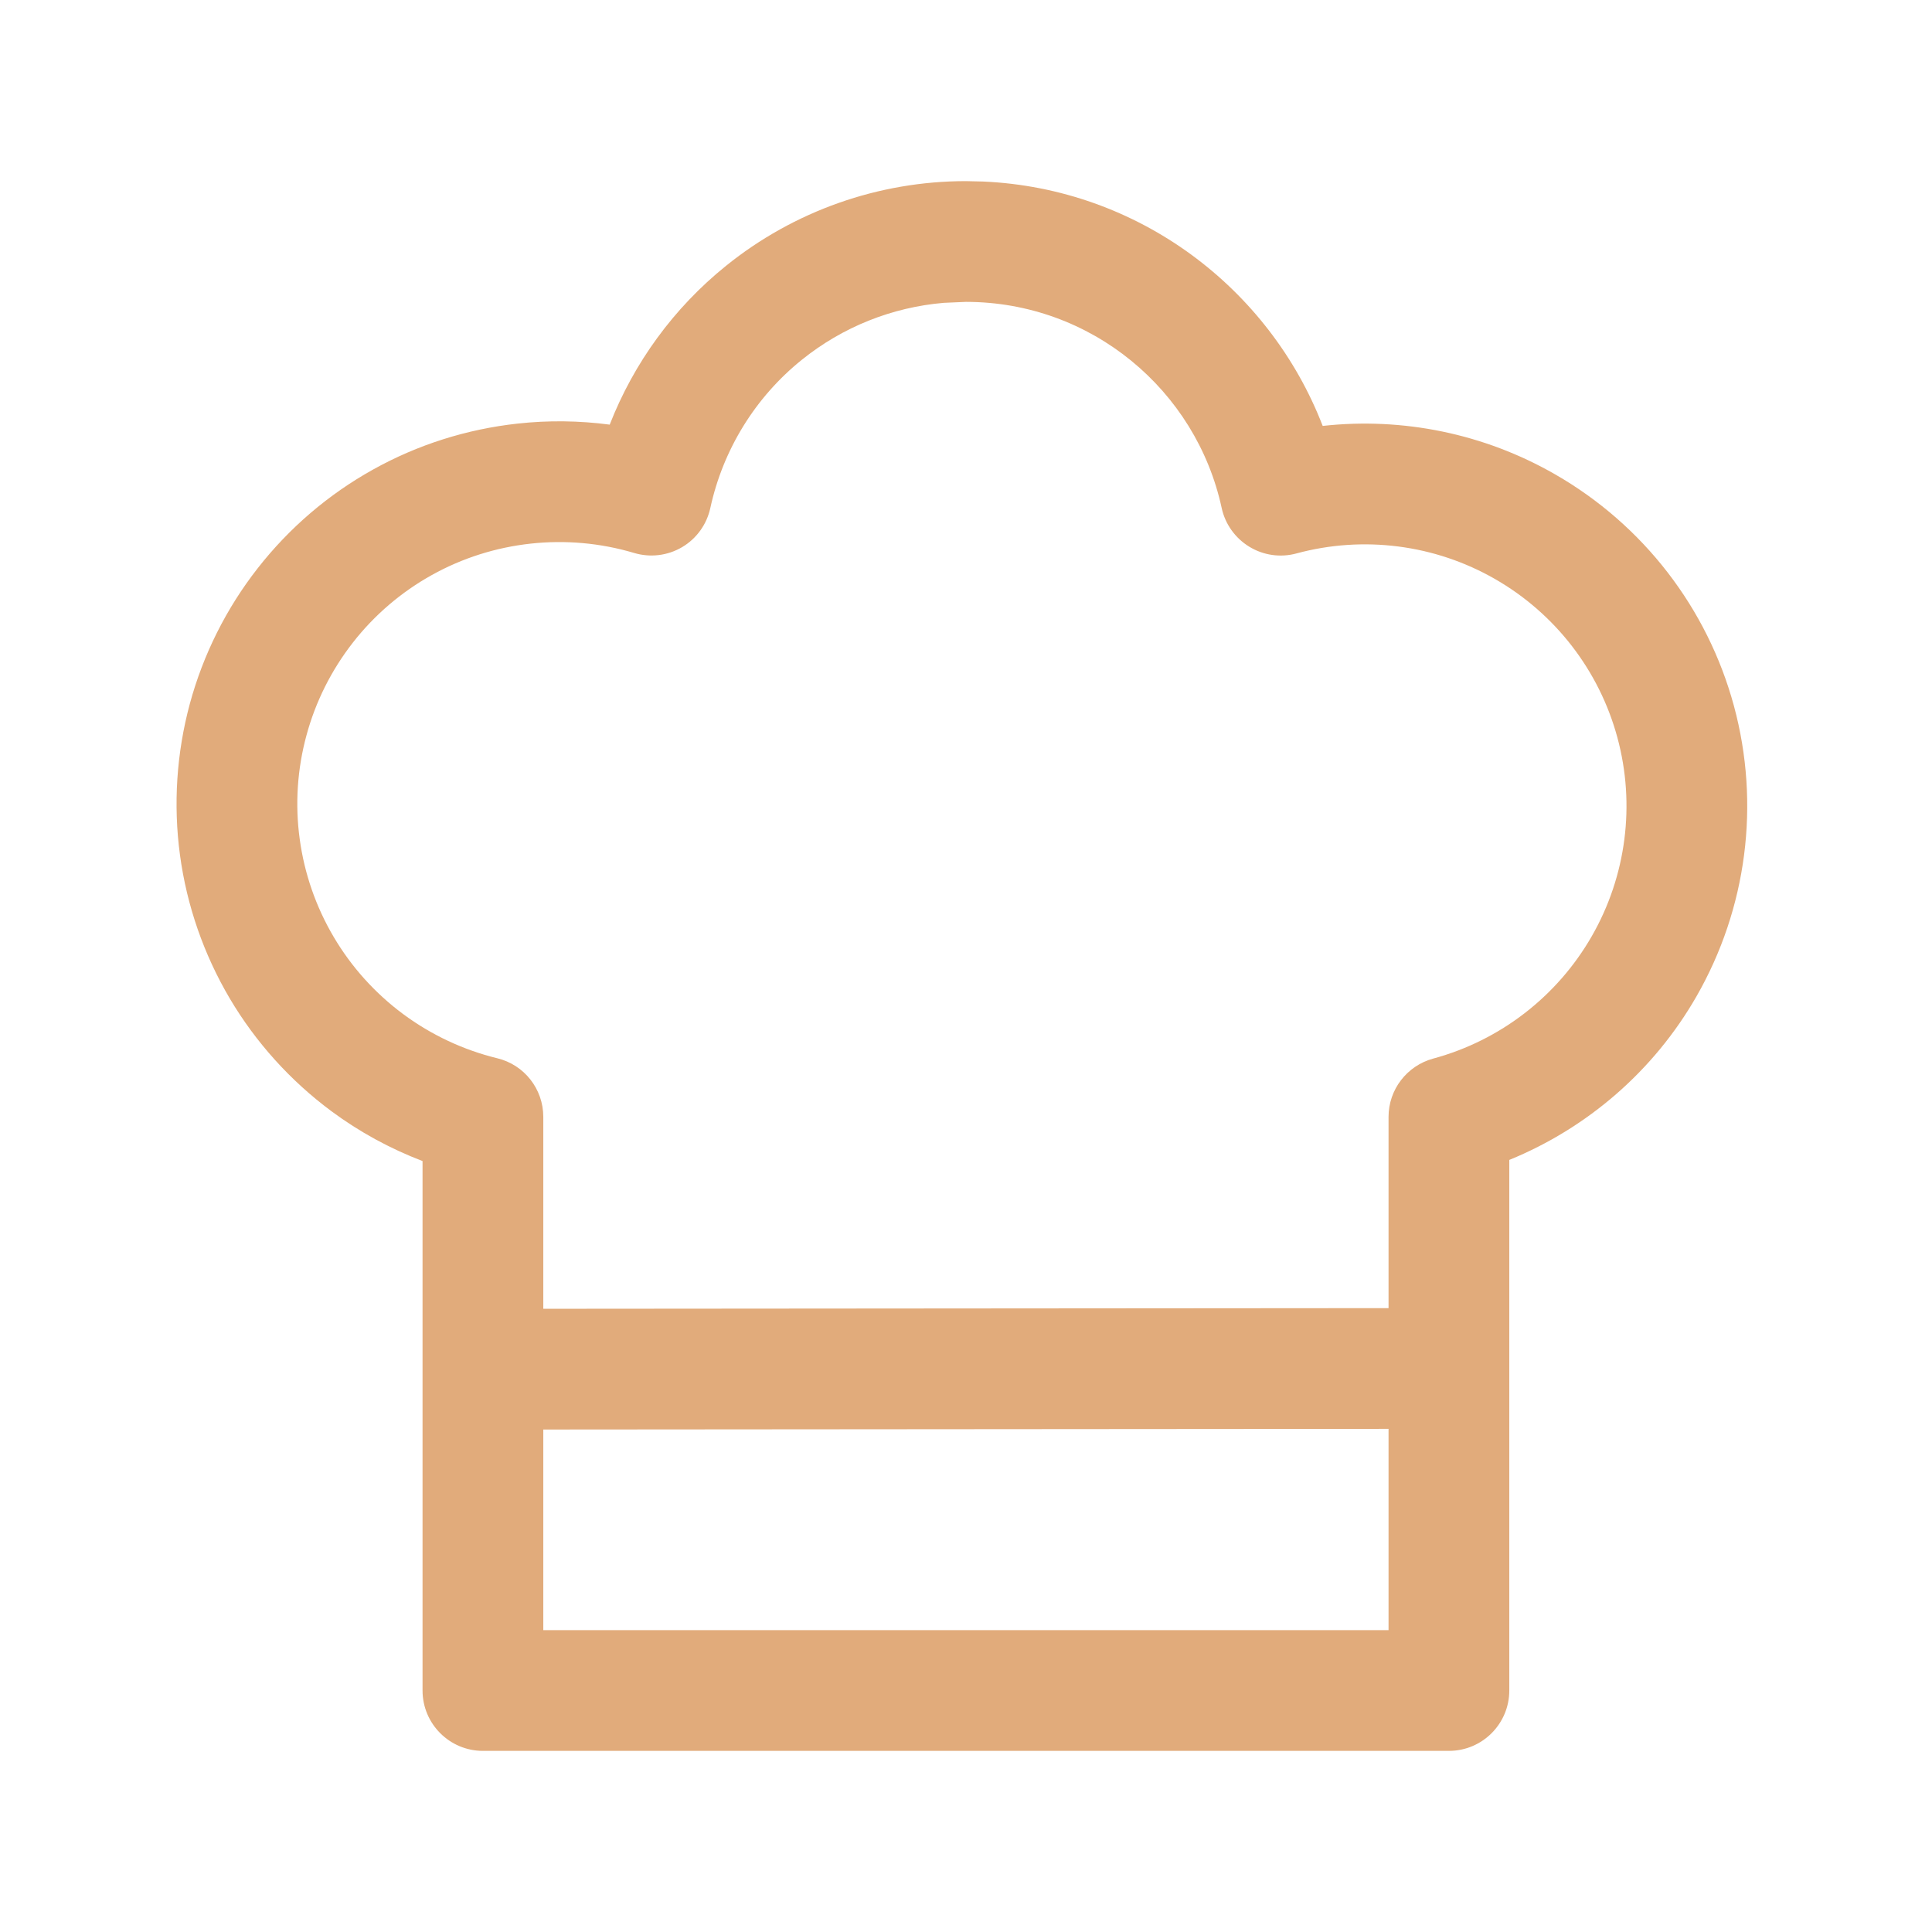 <svg width="24" height="24" viewBox="0 0 24 24" fill="none" xmlns="http://www.w3.org/2000/svg">
<path d="M12.212 2.255C14.141 2.34 15.768 3.576 16.431 5.291C17.427 5.181 18.439 5.387 19.319 5.893C20.412 6.52 21.211 7.555 21.54 8.771C21.869 9.988 21.701 11.285 21.074 12.378C20.545 13.3 19.723 14.011 18.749 14.409V21C18.749 21.414 18.413 21.75 17.999 21.75H5.999C5.585 21.75 5.249 21.414 5.249 21V14.423C4.846 14.269 4.464 14.061 4.116 13.803C3.607 13.425 3.177 12.949 2.854 12.403C2.532 11.857 2.321 11.252 2.236 10.623C2.151 9.995 2.193 9.355 2.358 8.743C2.524 8.131 2.811 7.557 3.202 7.058C3.593 6.558 4.08 6.141 4.634 5.833C5.188 5.524 5.799 5.331 6.43 5.262C6.811 5.22 7.196 5.225 7.574 5.275C7.874 4.507 8.37 3.825 9.019 3.302C9.863 2.621 10.915 2.25 11.999 2.25L12.212 2.255ZM6.749 17.758V20.25H17.249V17.75L6.749 17.758ZM11.723 3.762C11.08 3.817 10.466 4.062 9.96 4.47C9.382 4.935 8.982 5.585 8.824 6.31C8.78 6.514 8.653 6.691 8.473 6.797C8.293 6.903 8.077 6.929 7.877 6.869C7.461 6.745 7.024 6.706 6.593 6.753C6.161 6.8 5.743 6.932 5.363 7.144C4.984 7.355 4.651 7.64 4.384 7.982C4.117 8.324 3.92 8.716 3.807 9.135C3.693 9.554 3.664 9.992 3.723 10.422C3.781 10.852 3.925 11.266 4.146 11.64C4.366 12.013 4.66 12.339 5.009 12.598C5.358 12.856 5.755 13.043 6.177 13.146C6.513 13.227 6.749 13.528 6.749 13.874V16.258L17.249 16.25V13.874C17.249 13.535 17.477 13.239 17.804 13.15C18.636 12.925 19.344 12.378 19.773 11.631C20.203 10.883 20.317 9.995 20.092 9.163C19.867 8.331 19.32 7.622 18.572 7.193C17.825 6.764 16.937 6.65 16.105 6.875C15.907 6.929 15.695 6.899 15.52 6.792C15.344 6.685 15.219 6.51 15.176 6.31C14.859 4.846 13.556 3.75 11.999 3.75L11.723 3.762Z" fill="#E1AB7B"/>
</svg>
